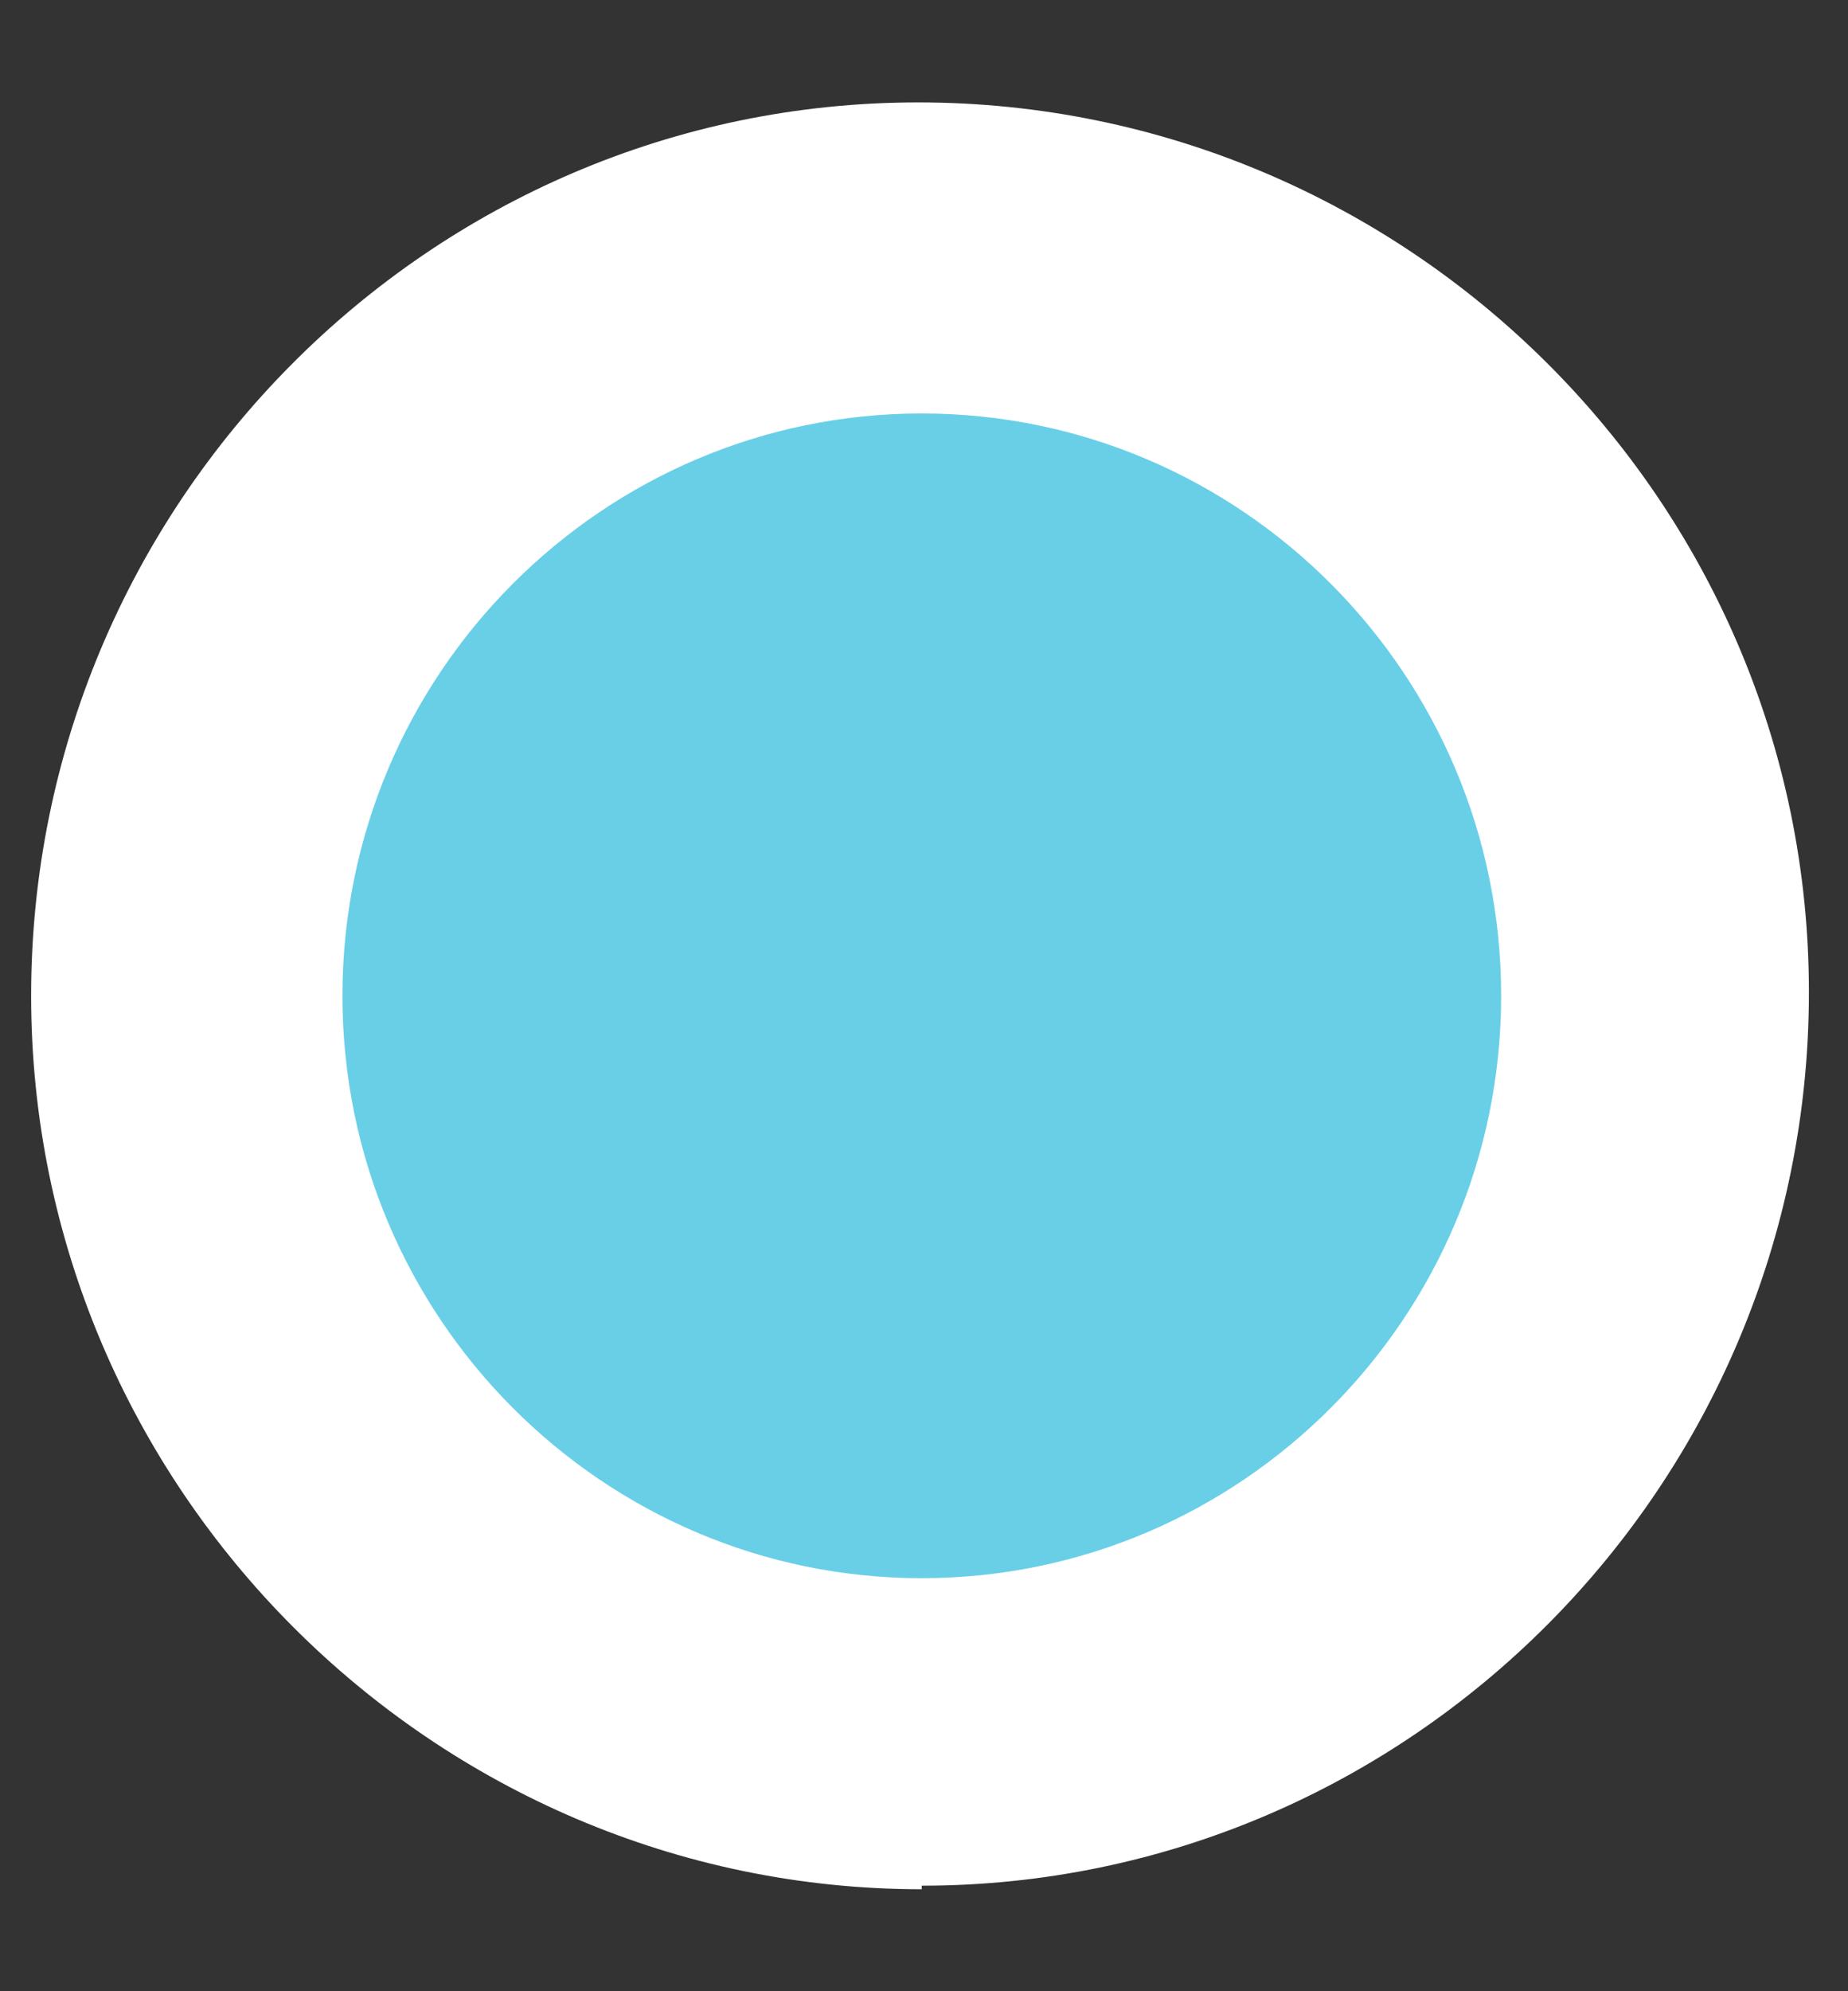<?xml version="1.0" encoding="UTF-8"?> <svg xmlns="http://www.w3.org/2000/svg" width="13" height="14" viewBox="0 0 13 14" fill="none"><rect x="0" y="0" width="13" height="14" fill="#333333" stroke="none"/><path d="M11.654 7.002C11.654 9.875 9.337 12.19 6.484 12.19C3.631 12.19 1.313 9.875 1.313 7.002C1.313 4.128 3.631 1.813 6.484 1.813C9.337 1.813 11.654 4.128 11.654 7.002Z" fill="#68CFE7"></path><path d="M6.484 13.283C3.046 13.283 0.219 10.46 0.219 7.001C0.219 3.543 3.02 0.72 6.459 0.72C9.897 0.72 12.725 3.517 12.725 6.976C12.725 10.435 9.923 13.258 6.484 13.258V13.283ZM6.484 2.907C4.243 2.907 2.409 4.738 2.409 7.001C2.409 9.265 4.243 11.096 6.484 11.096C8.726 11.096 10.56 9.265 10.56 7.001C10.56 4.738 8.726 2.907 6.484 2.907Z" fill="white"></path></svg> 